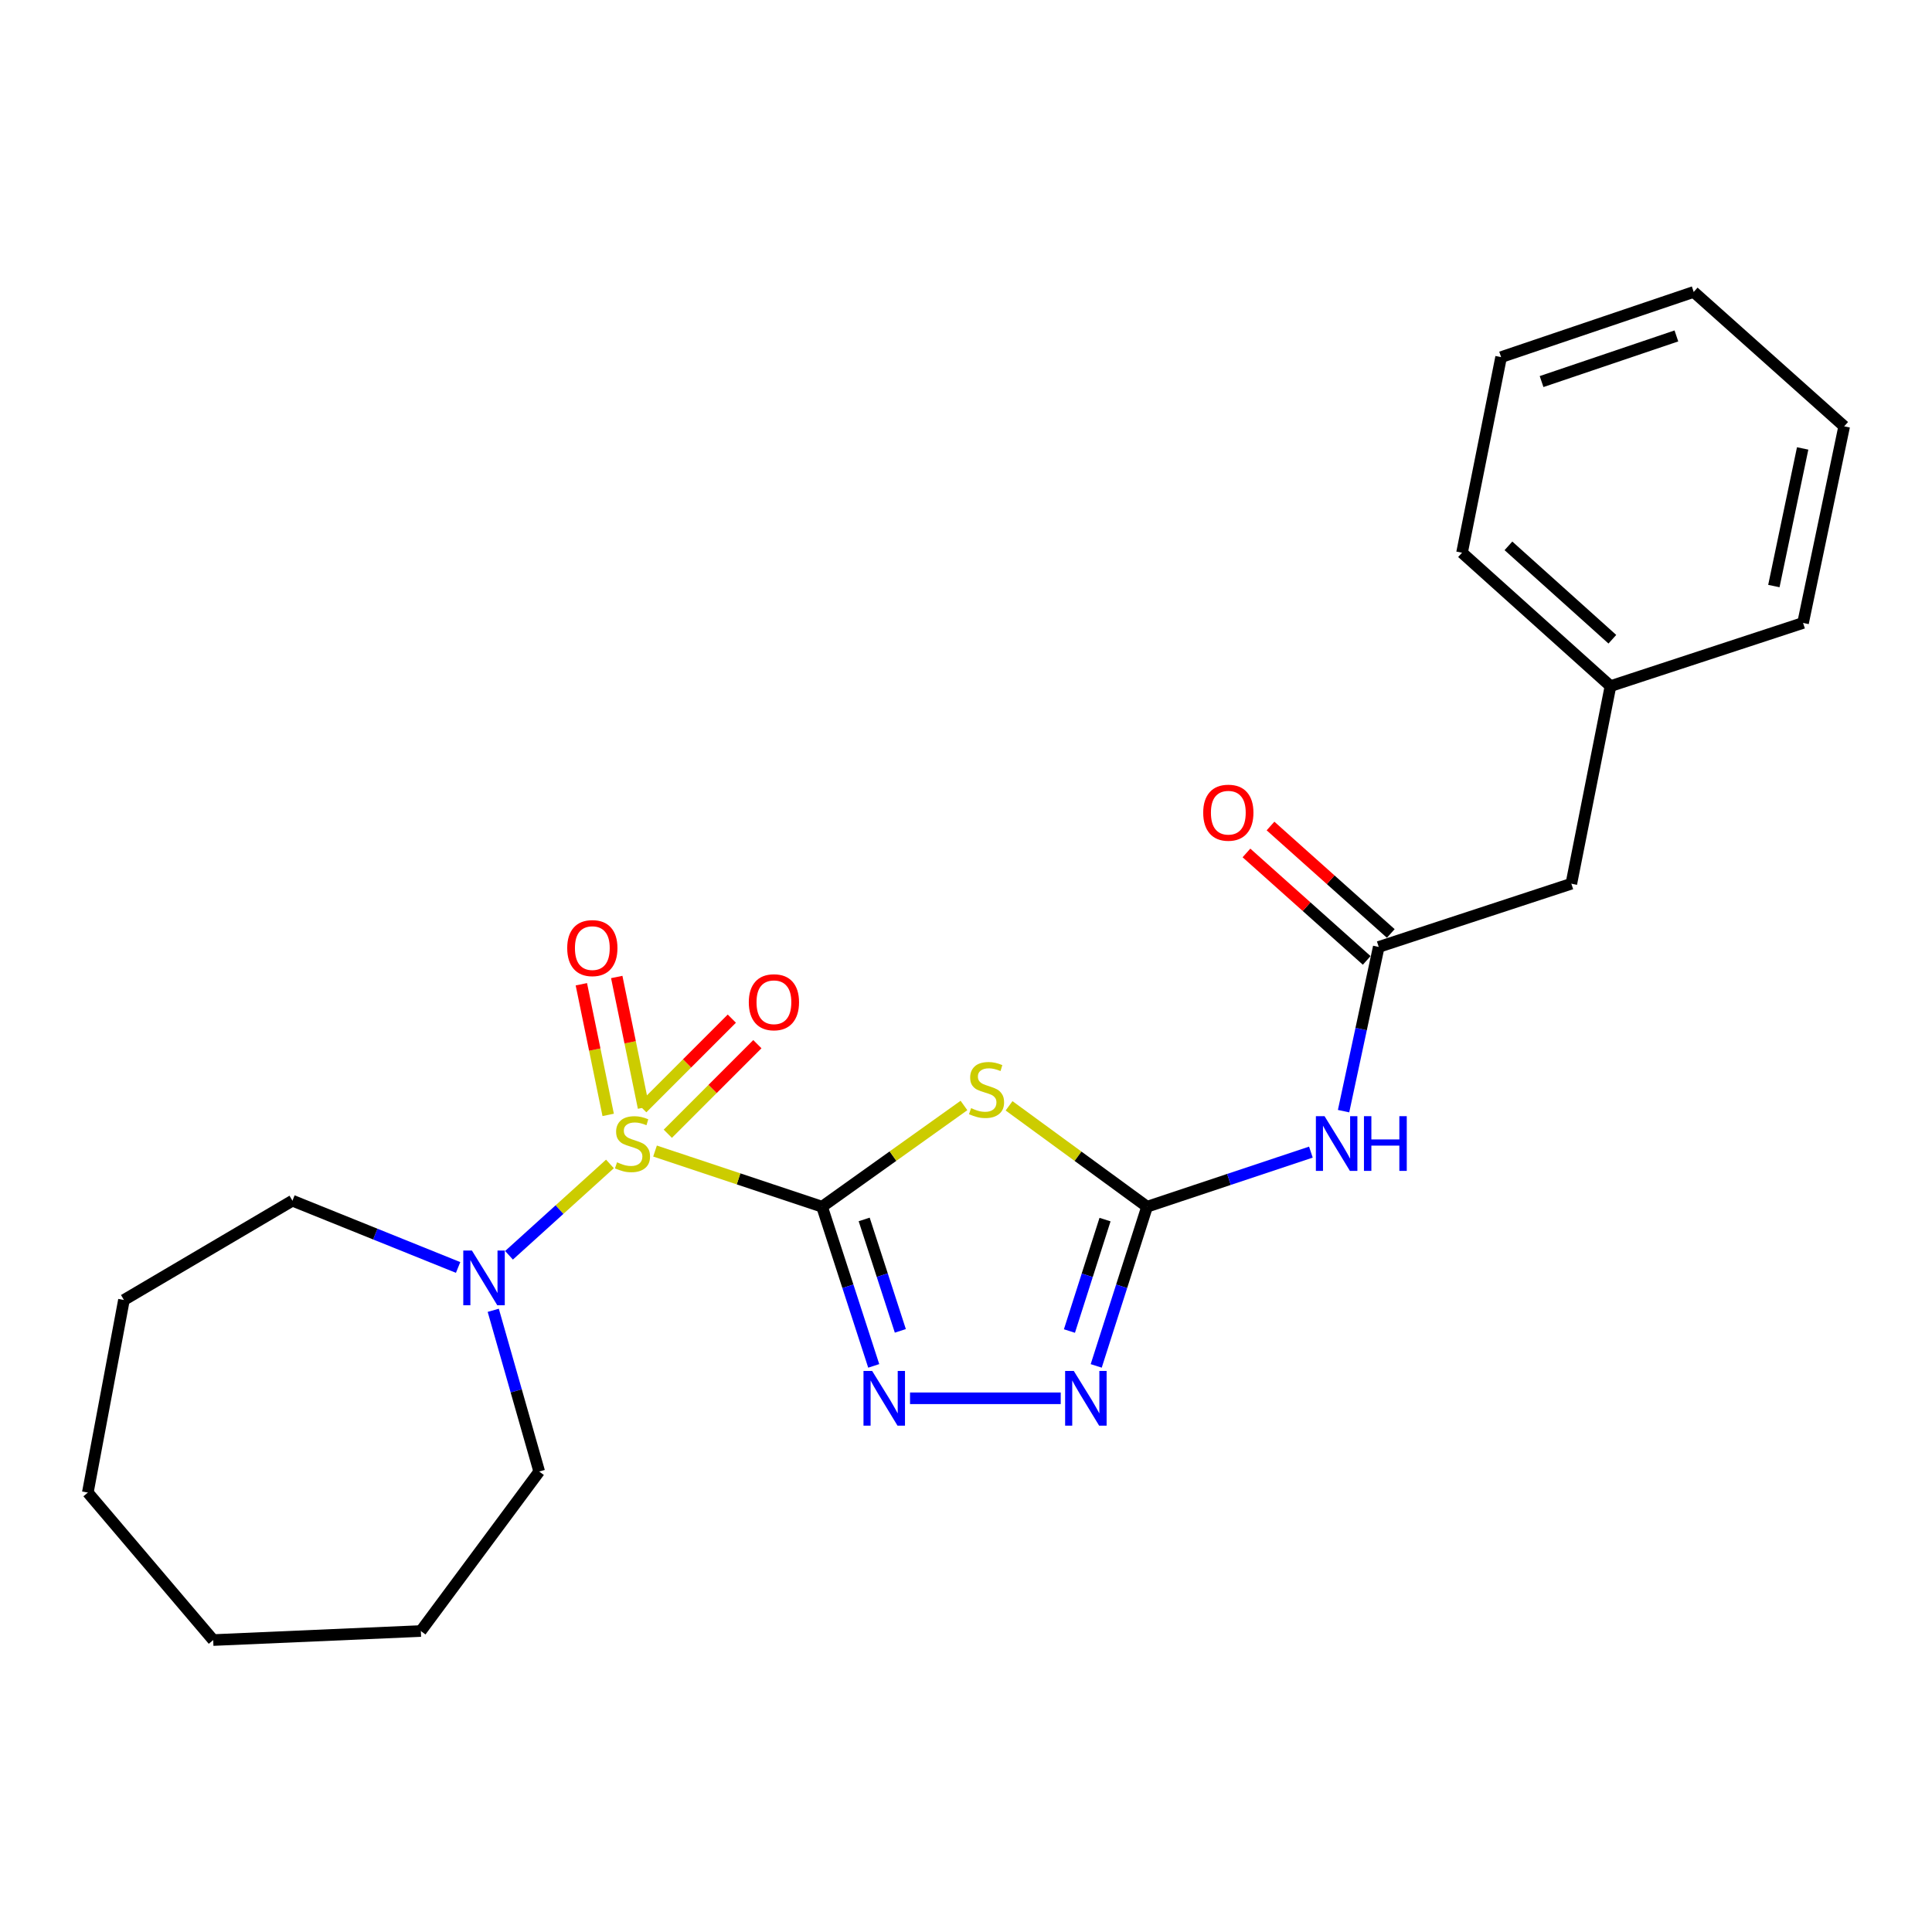 <?xml version='1.0' encoding='iso-8859-1'?>
<svg version='1.1' baseProfile='full'
              xmlns='http://www.w3.org/2000/svg'
                      xmlns:rdkit='http://www.rdkit.org/xml'
                      xmlns:xlink='http://www.w3.org/1999/xlink'
                  xml:space='preserve'
width='1000px' height='1000px' viewBox='0 0 1000 1000'>
<!-- END OF HEADER -->
<rect style='opacity:1.0;fill:#FFFFFF;stroke:none' width='1000' height='1000' x='0' y='0'> </rect>
<path class='bond-0' d='M 425.499,624.59 L 382.271,610.184' style='fill:none;fill-rule:evenodd;stroke:#000000;stroke-width:6px;stroke-linecap:butt;stroke-linejoin:miter;stroke-opacity:1' />
<path class='bond-0' d='M 382.271,610.184 L 339.043,595.777' style='fill:none;fill-rule:evenodd;stroke:#CCCC00;stroke-width:6px;stroke-linecap:butt;stroke-linejoin:miter;stroke-opacity:1' />
<path class='bond-1' d='M 425.499,624.59 L 462.221,598.393' style='fill:none;fill-rule:evenodd;stroke:#000000;stroke-width:6px;stroke-linecap:butt;stroke-linejoin:miter;stroke-opacity:1' />
<path class='bond-1' d='M 462.221,598.393 L 498.942,572.196' style='fill:none;fill-rule:evenodd;stroke:#CCCC00;stroke-width:6px;stroke-linecap:butt;stroke-linejoin:miter;stroke-opacity:1' />
<path class='bond-2' d='M 425.499,624.59 L 438.869,665.788' style='fill:none;fill-rule:evenodd;stroke:#000000;stroke-width:6px;stroke-linecap:butt;stroke-linejoin:miter;stroke-opacity:1' />
<path class='bond-2' d='M 438.869,665.788 L 452.239,706.985' style='fill:none;fill-rule:evenodd;stroke:#0000FF;stroke-width:6px;stroke-linecap:butt;stroke-linejoin:miter;stroke-opacity:1' />
<path class='bond-2' d='M 447.295,631.178 L 456.654,660.016' style='fill:none;fill-rule:evenodd;stroke:#000000;stroke-width:6px;stroke-linecap:butt;stroke-linejoin:miter;stroke-opacity:1' />
<path class='bond-2' d='M 456.654,660.016 L 466.013,688.854' style='fill:none;fill-rule:evenodd;stroke:#0000FF;stroke-width:6px;stroke-linecap:butt;stroke-linejoin:miter;stroke-opacity:1' />
<path class='bond-5' d='M 315.706,602.453 L 289.586,626.095' style='fill:none;fill-rule:evenodd;stroke:#CCCC00;stroke-width:6px;stroke-linecap:butt;stroke-linejoin:miter;stroke-opacity:1' />
<path class='bond-5' d='M 289.586,626.095 L 263.466,649.736' style='fill:none;fill-rule:evenodd;stroke:#0000FF;stroke-width:6px;stroke-linecap:butt;stroke-linejoin:miter;stroke-opacity:1' />
<path class='bond-8' d='M 333.105,573.306 L 326.164,539.497' style='fill:none;fill-rule:evenodd;stroke:#CCCC00;stroke-width:6px;stroke-linecap:butt;stroke-linejoin:miter;stroke-opacity:1' />
<path class='bond-8' d='M 326.164,539.497 L 319.223,505.688' style='fill:none;fill-rule:evenodd;stroke:#FF0000;stroke-width:6px;stroke-linecap:butt;stroke-linejoin:miter;stroke-opacity:1' />
<path class='bond-8' d='M 314.79,577.066 L 307.848,543.257' style='fill:none;fill-rule:evenodd;stroke:#CCCC00;stroke-width:6px;stroke-linecap:butt;stroke-linejoin:miter;stroke-opacity:1' />
<path class='bond-8' d='M 307.848,543.257 L 300.907,509.449' style='fill:none;fill-rule:evenodd;stroke:#FF0000;stroke-width:6px;stroke-linecap:butt;stroke-linejoin:miter;stroke-opacity:1' />
<path class='bond-9' d='M 345.656,586.83 L 368.836,563.648' style='fill:none;fill-rule:evenodd;stroke:#CCCC00;stroke-width:6px;stroke-linecap:butt;stroke-linejoin:miter;stroke-opacity:1' />
<path class='bond-9' d='M 368.836,563.648 L 392.015,540.465' style='fill:none;fill-rule:evenodd;stroke:#FF0000;stroke-width:6px;stroke-linecap:butt;stroke-linejoin:miter;stroke-opacity:1' />
<path class='bond-9' d='M 332.434,573.61 L 355.613,550.427' style='fill:none;fill-rule:evenodd;stroke:#CCCC00;stroke-width:6px;stroke-linecap:butt;stroke-linejoin:miter;stroke-opacity:1' />
<path class='bond-9' d='M 355.613,550.427 L 378.792,527.245' style='fill:none;fill-rule:evenodd;stroke:#FF0000;stroke-width:6px;stroke-linecap:butt;stroke-linejoin:miter;stroke-opacity:1' />
<path class='bond-3' d='M 522.29,572.372 L 558.004,598.481' style='fill:none;fill-rule:evenodd;stroke:#CCCC00;stroke-width:6px;stroke-linecap:butt;stroke-linejoin:miter;stroke-opacity:1' />
<path class='bond-3' d='M 558.004,598.481 L 593.718,624.59' style='fill:none;fill-rule:evenodd;stroke:#000000;stroke-width:6px;stroke-linecap:butt;stroke-linejoin:miter;stroke-opacity:1' />
<path class='bond-4' d='M 471.03,723.751 L 549.03,723.751' style='fill:none;fill-rule:evenodd;stroke:#0000FF;stroke-width:6px;stroke-linecap:butt;stroke-linejoin:miter;stroke-opacity:1' />
<path class='bond-6' d='M 593.718,624.59 L 636.116,610.46' style='fill:none;fill-rule:evenodd;stroke:#000000;stroke-width:6px;stroke-linecap:butt;stroke-linejoin:miter;stroke-opacity:1' />
<path class='bond-6' d='M 636.116,610.46 L 678.515,596.331' style='fill:none;fill-rule:evenodd;stroke:#0000FF;stroke-width:6px;stroke-linecap:butt;stroke-linejoin:miter;stroke-opacity:1' />
<path class='bond-24' d='M 593.718,624.59 L 580.559,665.79' style='fill:none;fill-rule:evenodd;stroke:#000000;stroke-width:6px;stroke-linecap:butt;stroke-linejoin:miter;stroke-opacity:1' />
<path class='bond-24' d='M 580.559,665.79 L 567.4,706.989' style='fill:none;fill-rule:evenodd;stroke:#0000FF;stroke-width:6px;stroke-linecap:butt;stroke-linejoin:miter;stroke-opacity:1' />
<path class='bond-24' d='M 571.959,631.261 L 562.747,660.101' style='fill:none;fill-rule:evenodd;stroke:#000000;stroke-width:6px;stroke-linecap:butt;stroke-linejoin:miter;stroke-opacity:1' />
<path class='bond-24' d='M 562.747,660.101 L 553.536,688.94' style='fill:none;fill-rule:evenodd;stroke:#0000FF;stroke-width:6px;stroke-linecap:butt;stroke-linejoin:miter;stroke-opacity:1' />
<path class='bond-13' d='M 255.308,678.211 L 267.201,719.933' style='fill:none;fill-rule:evenodd;stroke:#0000FF;stroke-width:6px;stroke-linecap:butt;stroke-linejoin:miter;stroke-opacity:1' />
<path class='bond-13' d='M 267.201,719.933 L 279.095,761.656' style='fill:none;fill-rule:evenodd;stroke:#000000;stroke-width:6px;stroke-linecap:butt;stroke-linejoin:miter;stroke-opacity:1' />
<path class='bond-14' d='M 237.116,656.039 L 194.242,638.756' style='fill:none;fill-rule:evenodd;stroke:#0000FF;stroke-width:6px;stroke-linecap:butt;stroke-linejoin:miter;stroke-opacity:1' />
<path class='bond-14' d='M 194.242,638.756 L 151.368,621.474' style='fill:none;fill-rule:evenodd;stroke:#000000;stroke-width:6px;stroke-linecap:butt;stroke-linejoin:miter;stroke-opacity:1' />
<path class='bond-7' d='M 695.43,575.128 L 704.532,532.63' style='fill:none;fill-rule:evenodd;stroke:#0000FF;stroke-width:6px;stroke-linecap:butt;stroke-linejoin:miter;stroke-opacity:1' />
<path class='bond-7' d='M 704.532,532.63 L 713.634,490.132' style='fill:none;fill-rule:evenodd;stroke:#000000;stroke-width:6px;stroke-linecap:butt;stroke-linejoin:miter;stroke-opacity:1' />
<path class='bond-10' d='M 719.863,483.16 L 688.74,455.351' style='fill:none;fill-rule:evenodd;stroke:#000000;stroke-width:6px;stroke-linecap:butt;stroke-linejoin:miter;stroke-opacity:1' />
<path class='bond-10' d='M 688.74,455.351 L 657.617,427.542' style='fill:none;fill-rule:evenodd;stroke:#FF0000;stroke-width:6px;stroke-linecap:butt;stroke-linejoin:miter;stroke-opacity:1' />
<path class='bond-10' d='M 707.405,497.103 L 676.282,469.294' style='fill:none;fill-rule:evenodd;stroke:#000000;stroke-width:6px;stroke-linecap:butt;stroke-linejoin:miter;stroke-opacity:1' />
<path class='bond-10' d='M 676.282,469.294 L 645.159,441.485' style='fill:none;fill-rule:evenodd;stroke:#FF0000;stroke-width:6px;stroke-linecap:butt;stroke-linejoin:miter;stroke-opacity:1' />
<path class='bond-11' d='M 713.634,490.132 L 813.325,457.41' style='fill:none;fill-rule:evenodd;stroke:#000000;stroke-width:6px;stroke-linecap:butt;stroke-linejoin:miter;stroke-opacity:1' />
<path class='bond-12' d='M 813.325,457.41 L 833.581,355.133' style='fill:none;fill-rule:evenodd;stroke:#000000;stroke-width:6px;stroke-linecap:butt;stroke-linejoin:miter;stroke-opacity:1' />
<path class='bond-15' d='M 833.581,355.133 L 756.743,286.086' style='fill:none;fill-rule:evenodd;stroke:#000000;stroke-width:6px;stroke-linecap:butt;stroke-linejoin:miter;stroke-opacity:1' />
<path class='bond-15' d='M 834.552,330.868 L 780.766,282.535' style='fill:none;fill-rule:evenodd;stroke:#000000;stroke-width:6px;stroke-linecap:butt;stroke-linejoin:miter;stroke-opacity:1' />
<path class='bond-16' d='M 833.581,355.133 L 933.261,322.432' style='fill:none;fill-rule:evenodd;stroke:#000000;stroke-width:6px;stroke-linecap:butt;stroke-linejoin:miter;stroke-opacity:1' />
<path class='bond-17' d='M 279.095,761.656 L 217.828,844.218' style='fill:none;fill-rule:evenodd;stroke:#000000;stroke-width:6px;stroke-linecap:butt;stroke-linejoin:miter;stroke-opacity:1' />
<path class='bond-18' d='M 151.368,621.474 L 64.152,672.872' style='fill:none;fill-rule:evenodd;stroke:#000000;stroke-width:6px;stroke-linecap:butt;stroke-linejoin:miter;stroke-opacity:1' />
<path class='bond-20' d='M 756.743,286.086 L 776.968,184.847' style='fill:none;fill-rule:evenodd;stroke:#000000;stroke-width:6px;stroke-linecap:butt;stroke-linejoin:miter;stroke-opacity:1' />
<path class='bond-19' d='M 933.261,322.432 L 954.545,220.674' style='fill:none;fill-rule:evenodd;stroke:#000000;stroke-width:6px;stroke-linecap:butt;stroke-linejoin:miter;stroke-opacity:1' />
<path class='bond-19' d='M 918.152,303.341 L 933.051,232.11' style='fill:none;fill-rule:evenodd;stroke:#000000;stroke-width:6px;stroke-linecap:butt;stroke-linejoin:miter;stroke-opacity:1' />
<path class='bond-22' d='M 217.828,844.218 L 110.347,848.892' style='fill:none;fill-rule:evenodd;stroke:#000000;stroke-width:6px;stroke-linecap:butt;stroke-linejoin:miter;stroke-opacity:1' />
<path class='bond-23' d='M 64.152,672.872 L 45.455,772.553' style='fill:none;fill-rule:evenodd;stroke:#000000;stroke-width:6px;stroke-linecap:butt;stroke-linejoin:miter;stroke-opacity:1' />
<path class='bond-21' d='M 954.545,220.674 L 876.658,151.108' style='fill:none;fill-rule:evenodd;stroke:#000000;stroke-width:6px;stroke-linecap:butt;stroke-linejoin:miter;stroke-opacity:1' />
<path class='bond-26' d='M 776.968,184.847 L 876.658,151.108' style='fill:none;fill-rule:evenodd;stroke:#000000;stroke-width:6px;stroke-linecap:butt;stroke-linejoin:miter;stroke-opacity:1' />
<path class='bond-26' d='M 797.915,197.497 L 867.699,173.88' style='fill:none;fill-rule:evenodd;stroke:#000000;stroke-width:6px;stroke-linecap:butt;stroke-linejoin:miter;stroke-opacity:1' />
<path class='bond-25' d='M 110.347,848.892 L 45.455,772.553' style='fill:none;fill-rule:evenodd;stroke:#000000;stroke-width:6px;stroke-linecap:butt;stroke-linejoin:miter;stroke-opacity:1' />
<path  class='atom-1' d='M 319.377 601.61
Q 319.697 601.73, 321.017 602.29
Q 322.337 602.85, 323.777 603.21
Q 325.257 603.53, 326.697 603.53
Q 329.377 603.53, 330.937 602.25
Q 332.497 600.93, 332.497 598.65
Q 332.497 597.09, 331.697 596.13
Q 330.937 595.17, 329.737 594.65
Q 328.537 594.13, 326.537 593.53
Q 324.017 592.77, 322.497 592.05
Q 321.017 591.33, 319.937 589.81
Q 318.897 588.29, 318.897 585.73
Q 318.897 582.17, 321.297 579.97
Q 323.737 577.77, 328.537 577.77
Q 331.817 577.77, 335.537 579.33
L 334.617 582.41
Q 331.217 581.01, 328.657 581.01
Q 325.897 581.01, 324.377 582.17
Q 322.857 583.29, 322.897 585.25
Q 322.897 586.77, 323.657 587.69
Q 324.457 588.61, 325.577 589.13
Q 326.737 589.65, 328.657 590.25
Q 331.217 591.05, 332.737 591.85
Q 334.257 592.65, 335.337 594.29
Q 336.457 595.89, 336.457 598.65
Q 336.457 602.57, 333.817 604.69
Q 331.217 606.77, 326.857 606.77
Q 324.337 606.77, 322.417 606.21
Q 320.537 605.69, 318.297 604.77
L 319.377 601.61
' fill='#CCCC00'/>
<path  class='atom-2' d='M 502.637 573.573
Q 502.957 573.693, 504.277 574.253
Q 505.597 574.813, 507.037 575.173
Q 508.517 575.493, 509.957 575.493
Q 512.637 575.493, 514.197 574.213
Q 515.757 572.893, 515.757 570.613
Q 515.757 569.053, 514.957 568.093
Q 514.197 567.133, 512.997 566.613
Q 511.797 566.093, 509.797 565.493
Q 507.277 564.733, 505.757 564.013
Q 504.277 563.293, 503.197 561.773
Q 502.157 560.253, 502.157 557.693
Q 502.157 554.133, 504.557 551.933
Q 506.997 549.733, 511.797 549.733
Q 515.077 549.733, 518.797 551.293
L 517.877 554.373
Q 514.477 552.973, 511.917 552.973
Q 509.157 552.973, 507.637 554.133
Q 506.117 555.253, 506.157 557.213
Q 506.157 558.733, 506.917 559.653
Q 507.717 560.573, 508.837 561.093
Q 509.997 561.613, 511.917 562.213
Q 514.477 563.013, 515.997 563.813
Q 517.517 564.613, 518.597 566.253
Q 519.717 567.853, 519.717 570.613
Q 519.717 574.533, 517.077 576.653
Q 514.477 578.733, 510.117 578.733
Q 507.597 578.733, 505.677 578.173
Q 503.797 577.653, 501.557 576.733
L 502.637 573.573
' fill='#CCCC00'/>
<path  class='atom-3' d='M 451.42 709.591
L 460.7 724.591
Q 461.62 726.071, 463.1 728.751
Q 464.58 731.431, 464.66 731.591
L 464.66 709.591
L 468.42 709.591
L 468.42 737.911
L 464.54 737.911
L 454.58 721.511
Q 453.42 719.591, 452.18 717.391
Q 450.98 715.191, 450.62 714.511
L 450.62 737.911
L 446.94 737.911
L 446.94 709.591
L 451.42 709.591
' fill='#0000FF'/>
<path  class='atom-5' d='M 555.786 709.591
L 565.066 724.591
Q 565.986 726.071, 567.466 728.751
Q 568.946 731.431, 569.026 731.591
L 569.026 709.591
L 572.786 709.591
L 572.786 737.911
L 568.906 737.911
L 558.946 721.511
Q 557.786 719.591, 556.546 717.391
Q 555.346 715.191, 554.986 714.511
L 554.986 737.911
L 551.306 737.911
L 551.306 709.591
L 555.786 709.591
' fill='#0000FF'/>
<path  class='atom-6' d='M 244.269 647.286
L 253.549 662.286
Q 254.469 663.766, 255.949 666.446
Q 257.429 669.126, 257.509 669.286
L 257.509 647.286
L 261.269 647.286
L 261.269 675.606
L 257.389 675.606
L 247.429 659.206
Q 246.269 657.286, 245.029 655.086
Q 243.829 652.886, 243.469 652.206
L 243.469 675.606
L 239.789 675.606
L 239.789 647.286
L 244.269 647.286
' fill='#0000FF'/>
<path  class='atom-7' d='M 685.58 577.73
L 694.86 592.73
Q 695.78 594.21, 697.26 596.89
Q 698.74 599.57, 698.82 599.73
L 698.82 577.73
L 702.58 577.73
L 702.58 606.05
L 698.7 606.05
L 688.74 589.65
Q 687.58 587.73, 686.34 585.53
Q 685.14 583.33, 684.78 582.65
L 684.78 606.05
L 681.1 606.05
L 681.1 577.73
L 685.58 577.73
' fill='#0000FF'/>
<path  class='atom-7' d='M 705.98 577.73
L 709.82 577.73
L 709.82 589.77
L 724.3 589.77
L 724.3 577.73
L 728.14 577.73
L 728.14 606.05
L 724.3 606.05
L 724.3 592.97
L 709.82 592.97
L 709.82 606.05
L 705.98 606.05
L 705.98 577.73
' fill='#0000FF'/>
<path  class='atom-9' d='M 293.591 490.731
Q 293.591 483.931, 296.951 480.131
Q 300.311 476.331, 306.591 476.331
Q 312.871 476.331, 316.231 480.131
Q 319.591 483.931, 319.591 490.731
Q 319.591 497.611, 316.191 501.531
Q 312.791 505.411, 306.591 505.411
Q 300.351 505.411, 296.951 501.531
Q 293.591 497.651, 293.591 490.731
M 306.591 502.211
Q 310.911 502.211, 313.231 499.331
Q 315.591 496.411, 315.591 490.731
Q 315.591 485.171, 313.231 482.371
Q 310.911 479.531, 306.591 479.531
Q 302.271 479.531, 299.911 482.331
Q 297.591 485.131, 297.591 490.731
Q 297.591 496.451, 299.911 499.331
Q 302.271 502.211, 306.591 502.211
' fill='#FF0000'/>
<path  class='atom-10' d='M 387.579 518.757
Q 387.579 511.957, 390.939 508.157
Q 394.299 504.357, 400.579 504.357
Q 406.859 504.357, 410.219 508.157
Q 413.579 511.957, 413.579 518.757
Q 413.579 525.637, 410.179 529.557
Q 406.779 533.437, 400.579 533.437
Q 394.339 533.437, 390.939 529.557
Q 387.579 525.677, 387.579 518.757
M 400.579 530.237
Q 404.899 530.237, 407.219 527.357
Q 409.579 524.437, 409.579 518.757
Q 409.579 513.197, 407.219 510.397
Q 404.899 507.557, 400.579 507.557
Q 396.259 507.557, 393.899 510.357
Q 391.579 513.157, 391.579 518.757
Q 391.579 524.477, 393.899 527.357
Q 396.259 530.237, 400.579 530.237
' fill='#FF0000'/>
<path  class='atom-11' d='M 622.778 420.645
Q 622.778 413.845, 626.138 410.045
Q 629.498 406.245, 635.778 406.245
Q 642.058 406.245, 645.418 410.045
Q 648.778 413.845, 648.778 420.645
Q 648.778 427.525, 645.378 431.445
Q 641.978 435.325, 635.778 435.325
Q 629.538 435.325, 626.138 431.445
Q 622.778 427.565, 622.778 420.645
M 635.778 432.125
Q 640.098 432.125, 642.418 429.245
Q 644.778 426.325, 644.778 420.645
Q 644.778 415.085, 642.418 412.285
Q 640.098 409.445, 635.778 409.445
Q 631.458 409.445, 629.098 412.245
Q 626.778 415.045, 626.778 420.645
Q 626.778 426.365, 629.098 429.245
Q 631.458 432.125, 635.778 432.125
' fill='#FF0000'/>
</svg>

